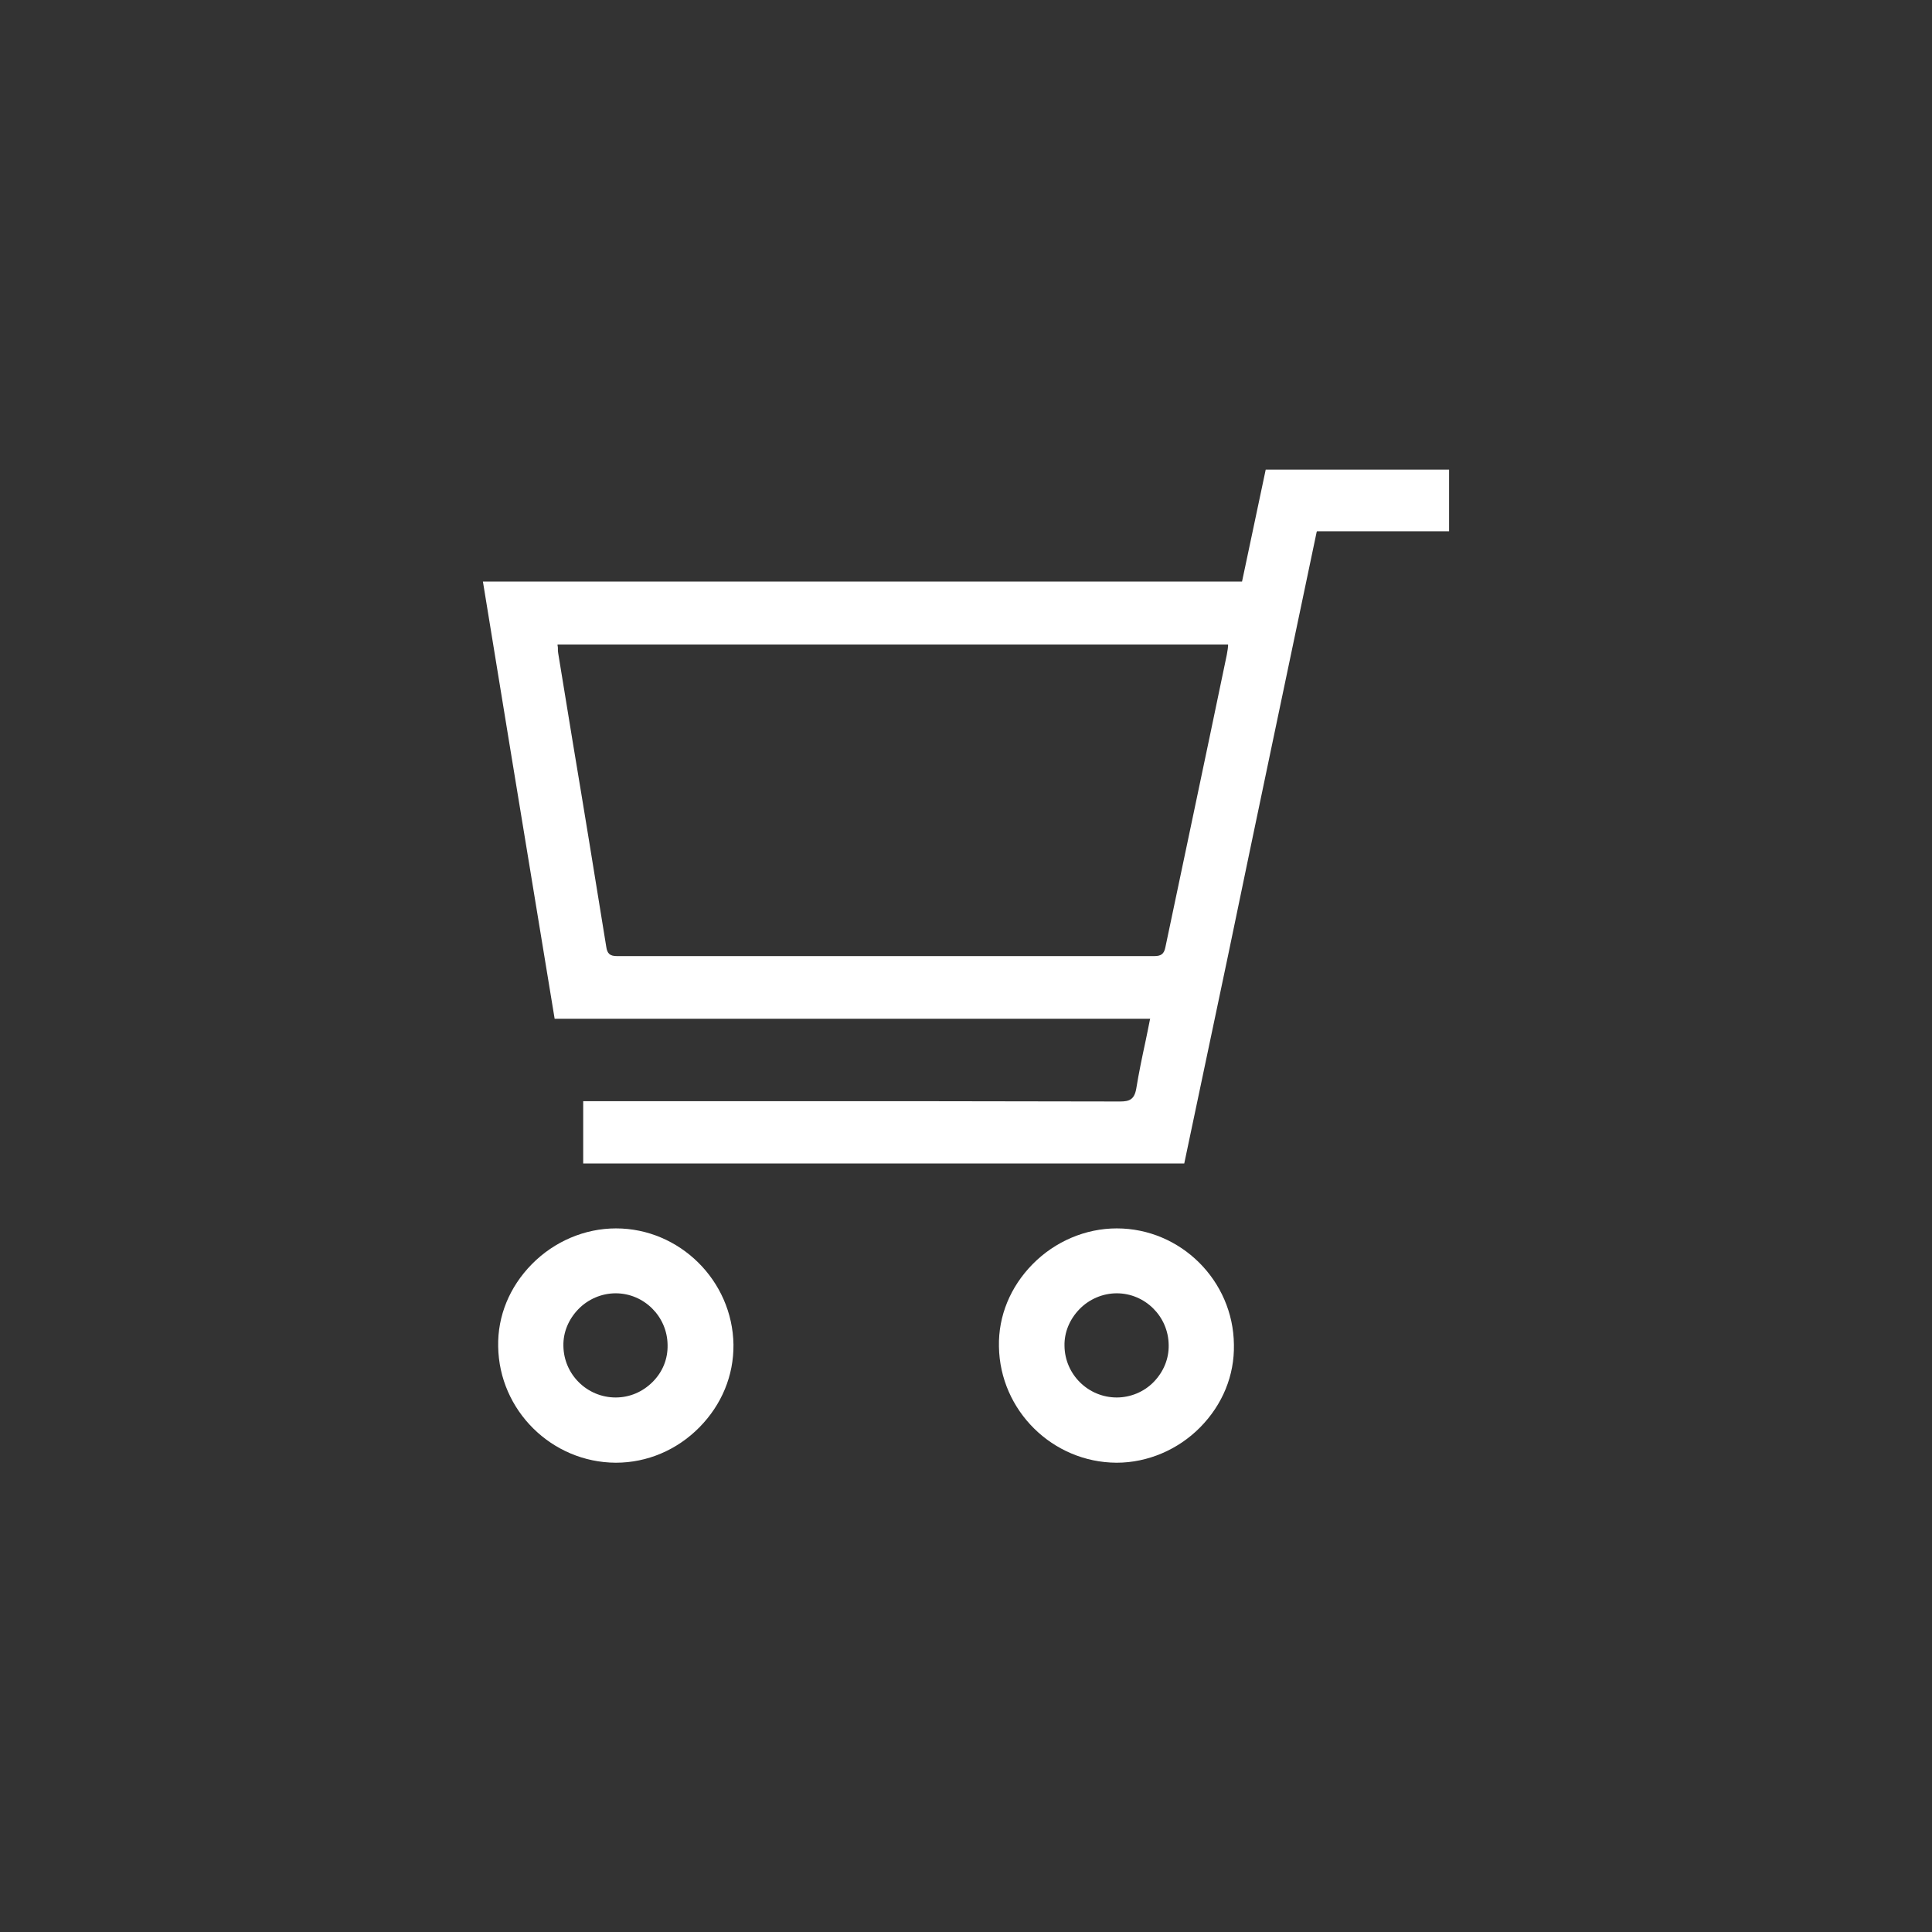 <?xml version="1.0" encoding="utf-8"?>
<!-- Generator: Adobe Illustrator 23.0.1, SVG Export Plug-In . SVG Version: 6.00 Build 0)  -->
<svg version="1.1" id="Livello_1" xmlns="http://www.w3.org/2000/svg" xmlns:xlink="http://www.w3.org/1999/xlink" x="0px" y="0px"
	 viewBox="0 0 595.3 595.3" style="enable-background:new 0 0 595.3 595.3;" xml:space="preserve">
<rect x="0" y="0" width="595.3" height="595.3" fill="#333333" stroke="none"/>
<style type="text/css">
	.st0{fill:#FFFFFF;}
</style>
<g>
	<g>
		<path class="st0" d="M344.1,398.9L344.1,398.9L344.1,398.9z"/>
		<path class="st0" d="M344.1,378.5c-9.6,0-19,4-25.9,11c-6.9,7-10.6,16-10.4,25.4c0.3,19.7,16.5,35.7,36.2,35.8h0.1c0,0,0,0,0,0
			c9.5,0,18.9-4,25.7-10.9c6.9-7,10.6-16,10.4-25.5C380,394.6,363.8,378.5,344.1,378.5z M355.5,425.8c-3,3.1-7.2,4.8-11.4,4.8
			c-8.8,0-16-7.1-16.1-15.9c-0.1-4.2,1.6-8.2,4.6-11.3c3-3.1,7.2-4.9,11.5-4.9h0c8.7,0,15.9,7.1,16,15.9
			C360.2,418.7,358.5,422.7,355.5,425.8z"/>
	</g>
	<path class="st0" d="M405.7,163.9l0.1-0.2h40.7v-19H390c-2.1,9.9-4.2,19.8-6.3,29.8l-1,4.7H148.8l8.3,50.8
		c4.6,27.9,9.2,55.9,13.8,83.9h183.5l-0.1,0.4c-0.4,2.2-0.9,4.3-1.3,6.4c-1.1,5.1-2.1,9.9-2.9,14.8c-0.6,3.3-2.1,3.9-5,3.9
		c-37.8-0.1-76-0.1-111.8-0.1l-53.6,0v19.2h185.2l13.5-64.1C387.4,250.9,396.6,207.4,405.7,163.9z M378,201.8
		c-1.7,8.3-3.5,16.6-5.2,24.9c-4.5,21.3-9.1,43.4-13.7,65.1c-0.4,2.1-1.3,2.8-3.4,2.8c-55.2,0-110.4,0-165.6,0c-2.1,0-3-0.7-3.3-2.9
		c-3.4-21-6.8-42-10.3-62.9c-1.5-9.2-3-18.3-4.5-27.5c-0.1-0.5-0.1-0.9-0.1-1.5c0-0.3,0-0.6-0.1-0.9l0-0.3h206.6l0,0.4
		c0,0.4-0.1,0.7-0.1,1C378.2,200.5,378.1,201.1,378,201.8z"/>
	<g>
		<path class="st0" d="M189.7,398.9L189.7,398.9L189.7,398.9z"/>
		<path class="st0" d="M189.8,378.5c-9.6,0-19,4-25.9,11c-6.9,7-10.6,16-10.4,25.4c0.3,19.7,16.5,35.7,36.2,35.8h0.1c0,0,0,0,0,0
			c9.6,0,18.8-3.9,25.7-10.9c6.9-7,10.6-16,10.5-25.5C225.7,394.6,209.4,378.5,189.8,378.5z M201.1,425.8c-3.1,3.1-7.1,4.8-11.4,4.8
			c-8.8,0-16-7.1-16.1-15.9c-0.1-4.2,1.6-8.2,4.6-11.3c3-3.1,7.2-4.9,11.5-4.9h0c8.7,0,15.9,7.1,16,15.9
			C205.8,418.7,204.2,422.7,201.1,425.8z"/>
	</g>
</g>
</svg>
